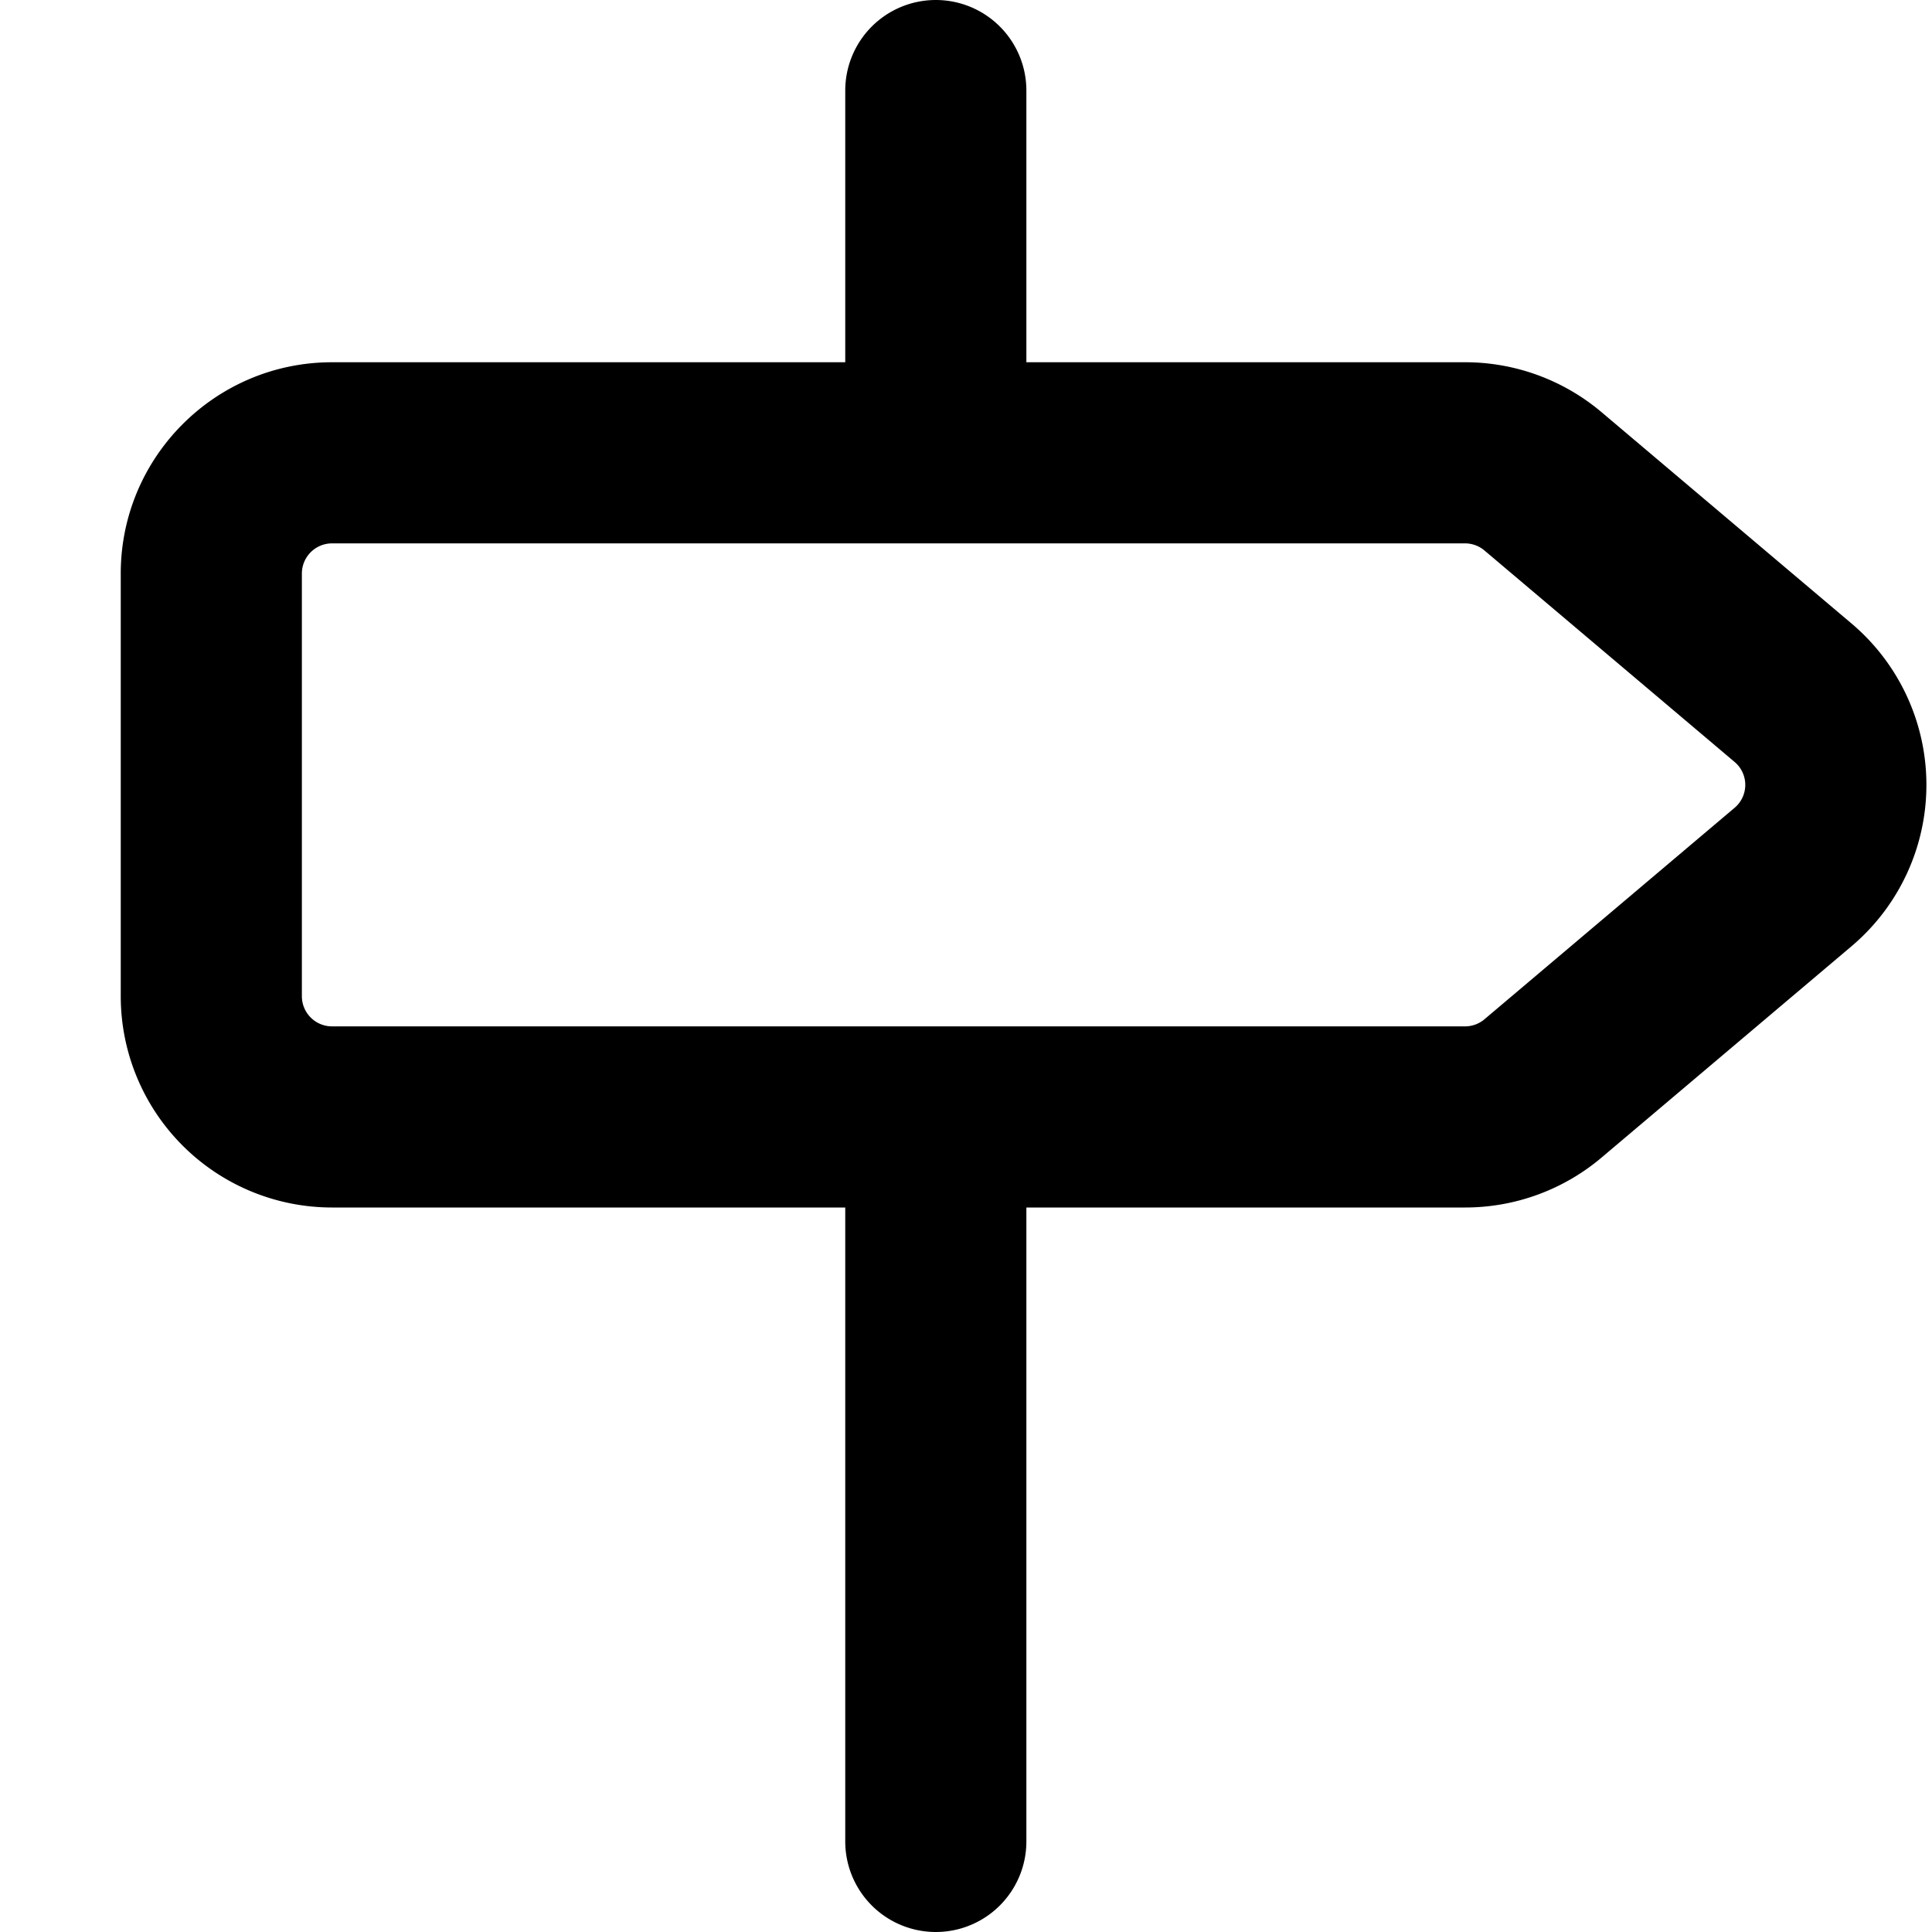 <svg viewBox="0 0 16 16" class="svg octicon-milestone" width="16" height="16" aria-hidden="true"><path d="M7.75 0a.75.75 0 0 1 .75.75V3h3.634c.414 0 .814.147 1.13.414l2.07 1.75a1.75 1.75 0 0 1 0 2.672l-2.07 1.75a1.75 1.75 0 0 1-1.13.414H8.5v5.25a.75.75 0 0 1-1.5 0V10H2.75A1.75 1.75 0 0 1 1 8.25v-3.5C1 3.784 1.784 3 2.75 3H7V.75A.75.75 0 0 1 7.75 0Zm4.384 8.5a.25.25 0 0 0 .161-.06l2.07-1.75a.248.248 0 0 0 0-.38l-2.07-1.75a.25.25 0 0 0-.161-.06H2.75a.25.25 0 0 0-.25.25v3.5c0 .138.112.25.25.25h9.384Z"/></svg>